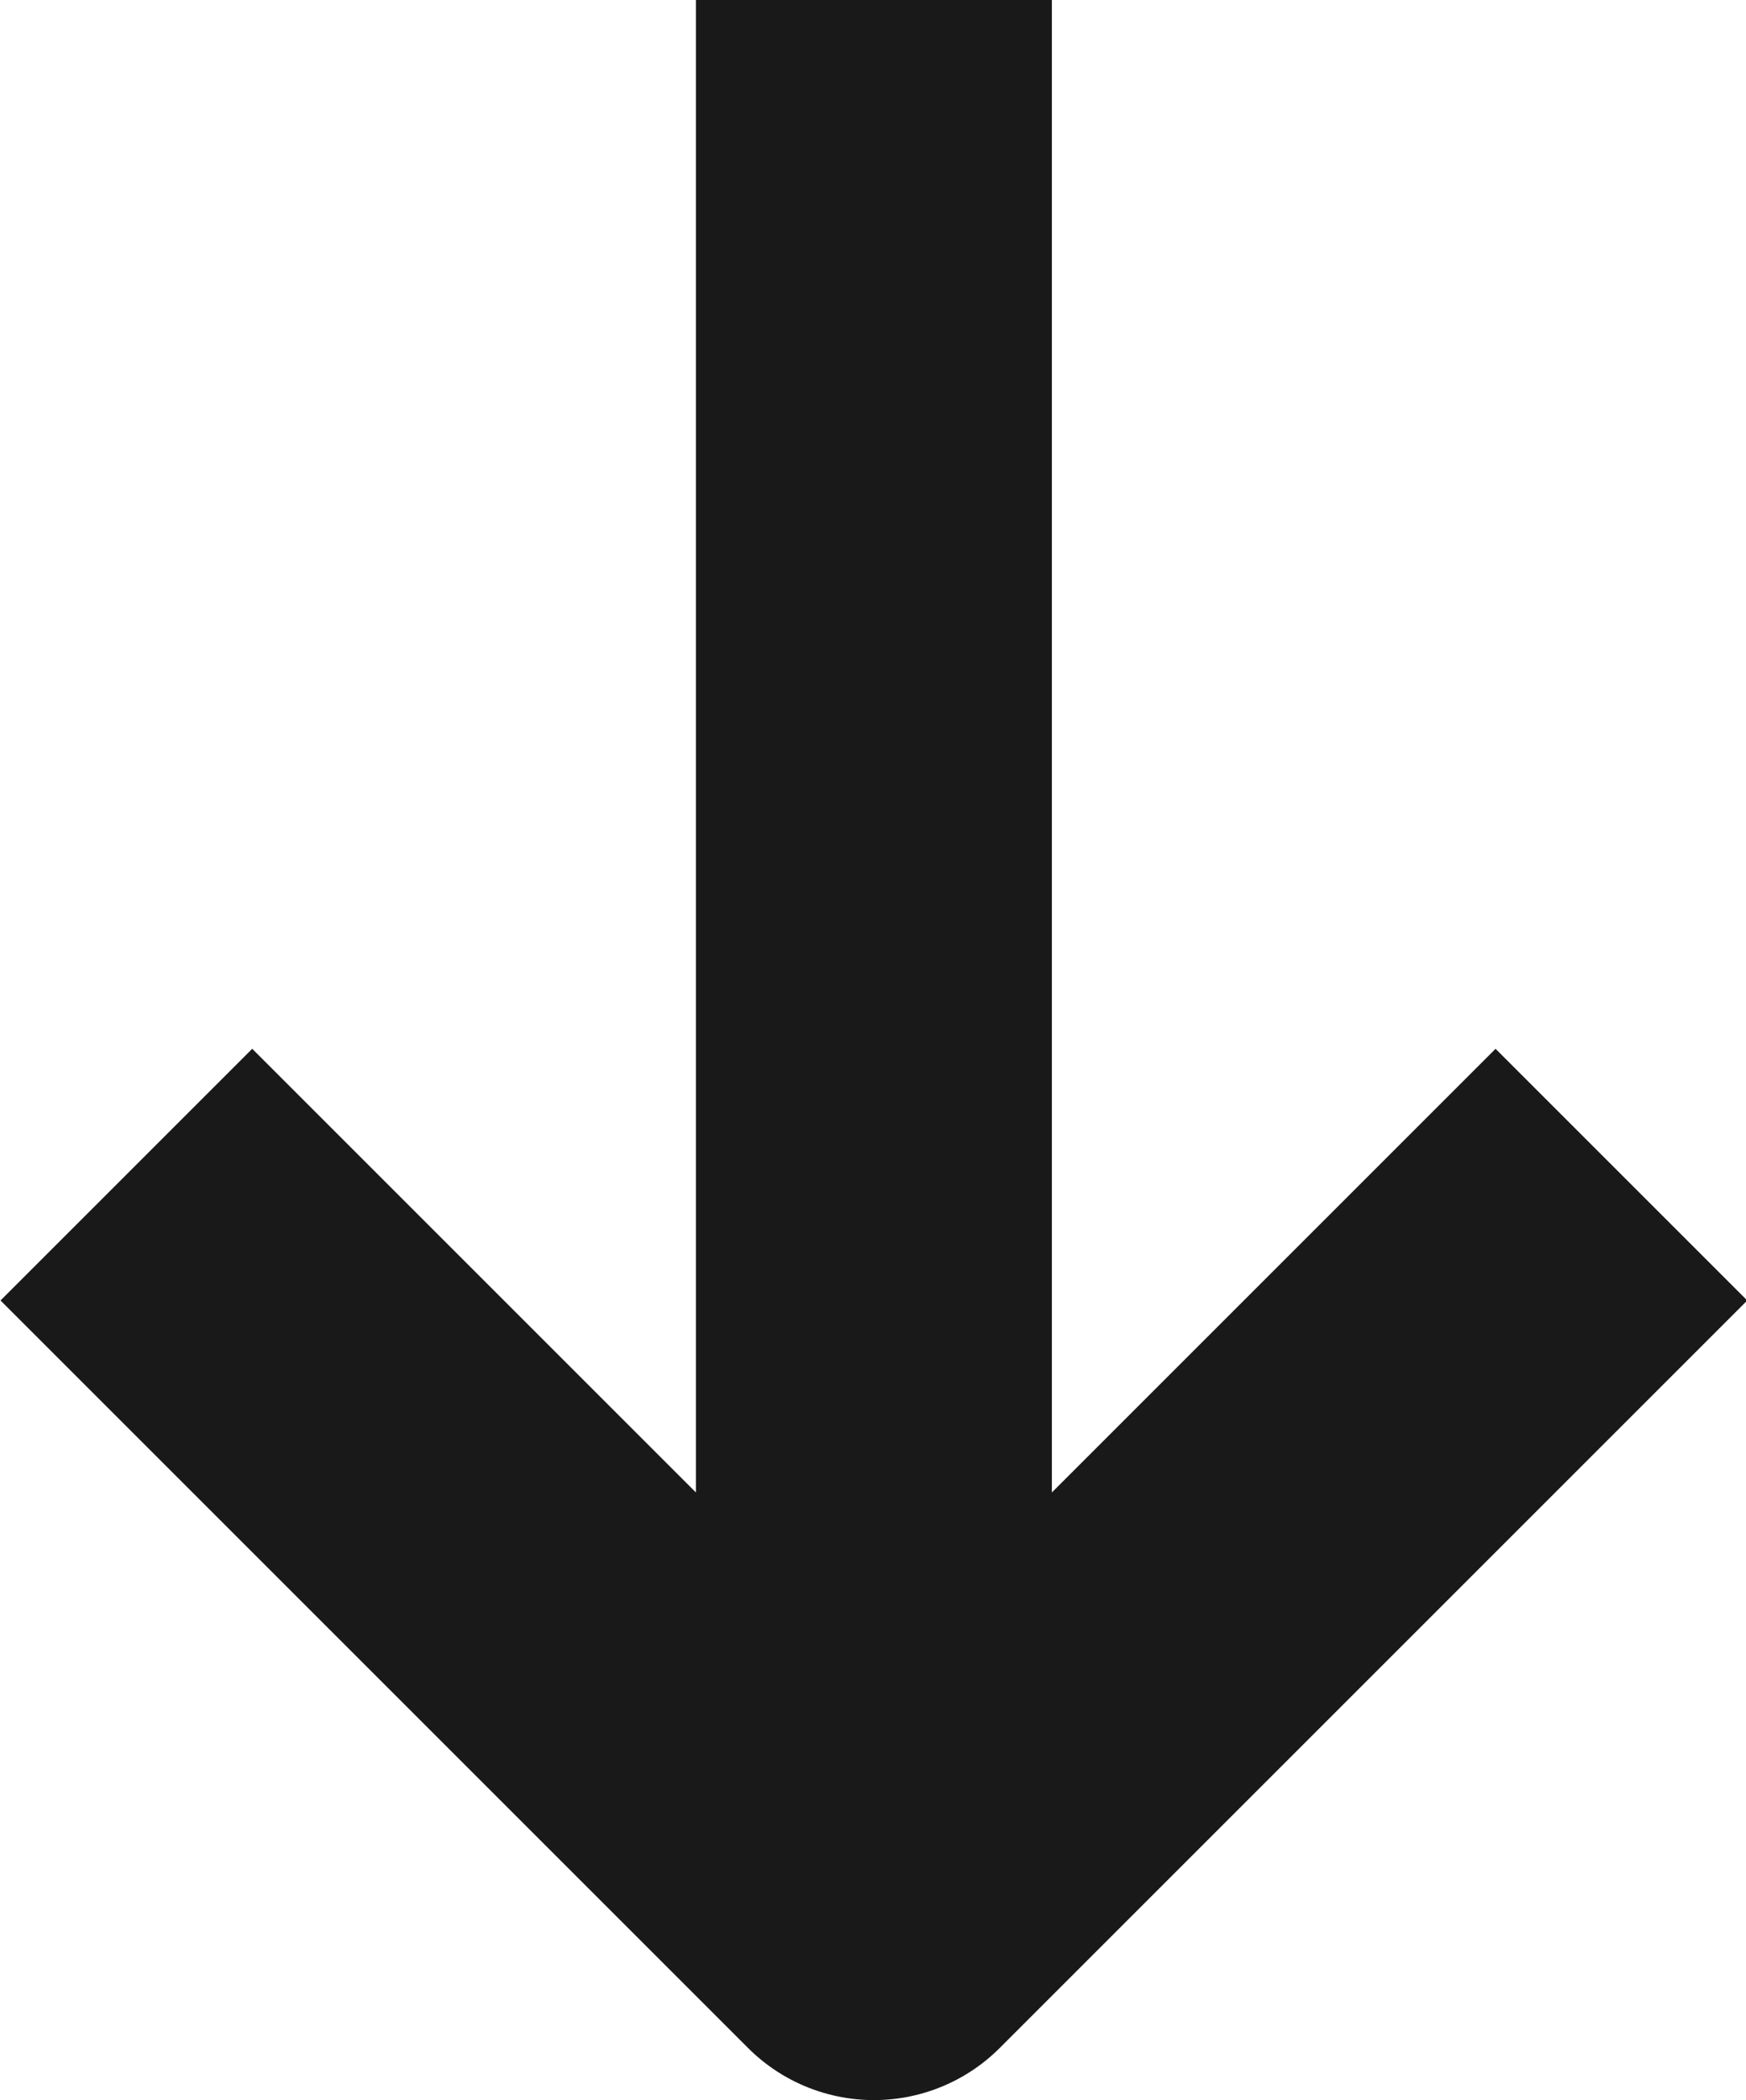 <?xml version="1.0" encoding="UTF-8"?>
<svg id="Livello_1" data-name="Livello 1" xmlns="http://www.w3.org/2000/svg" viewBox="0 0 9.81 11.8">
  <defs>
    <style>
      .cls-1 {
        fill: none;
        stroke: #191919;
        stroke-linejoin: round;
        stroke-width: 2px;
      }
    </style>
  </defs>
  <path class="cls-1" d="M9.11,6.6l-4.2,4.2L.71,6.6M4.91,0v10.8"/>
</svg>